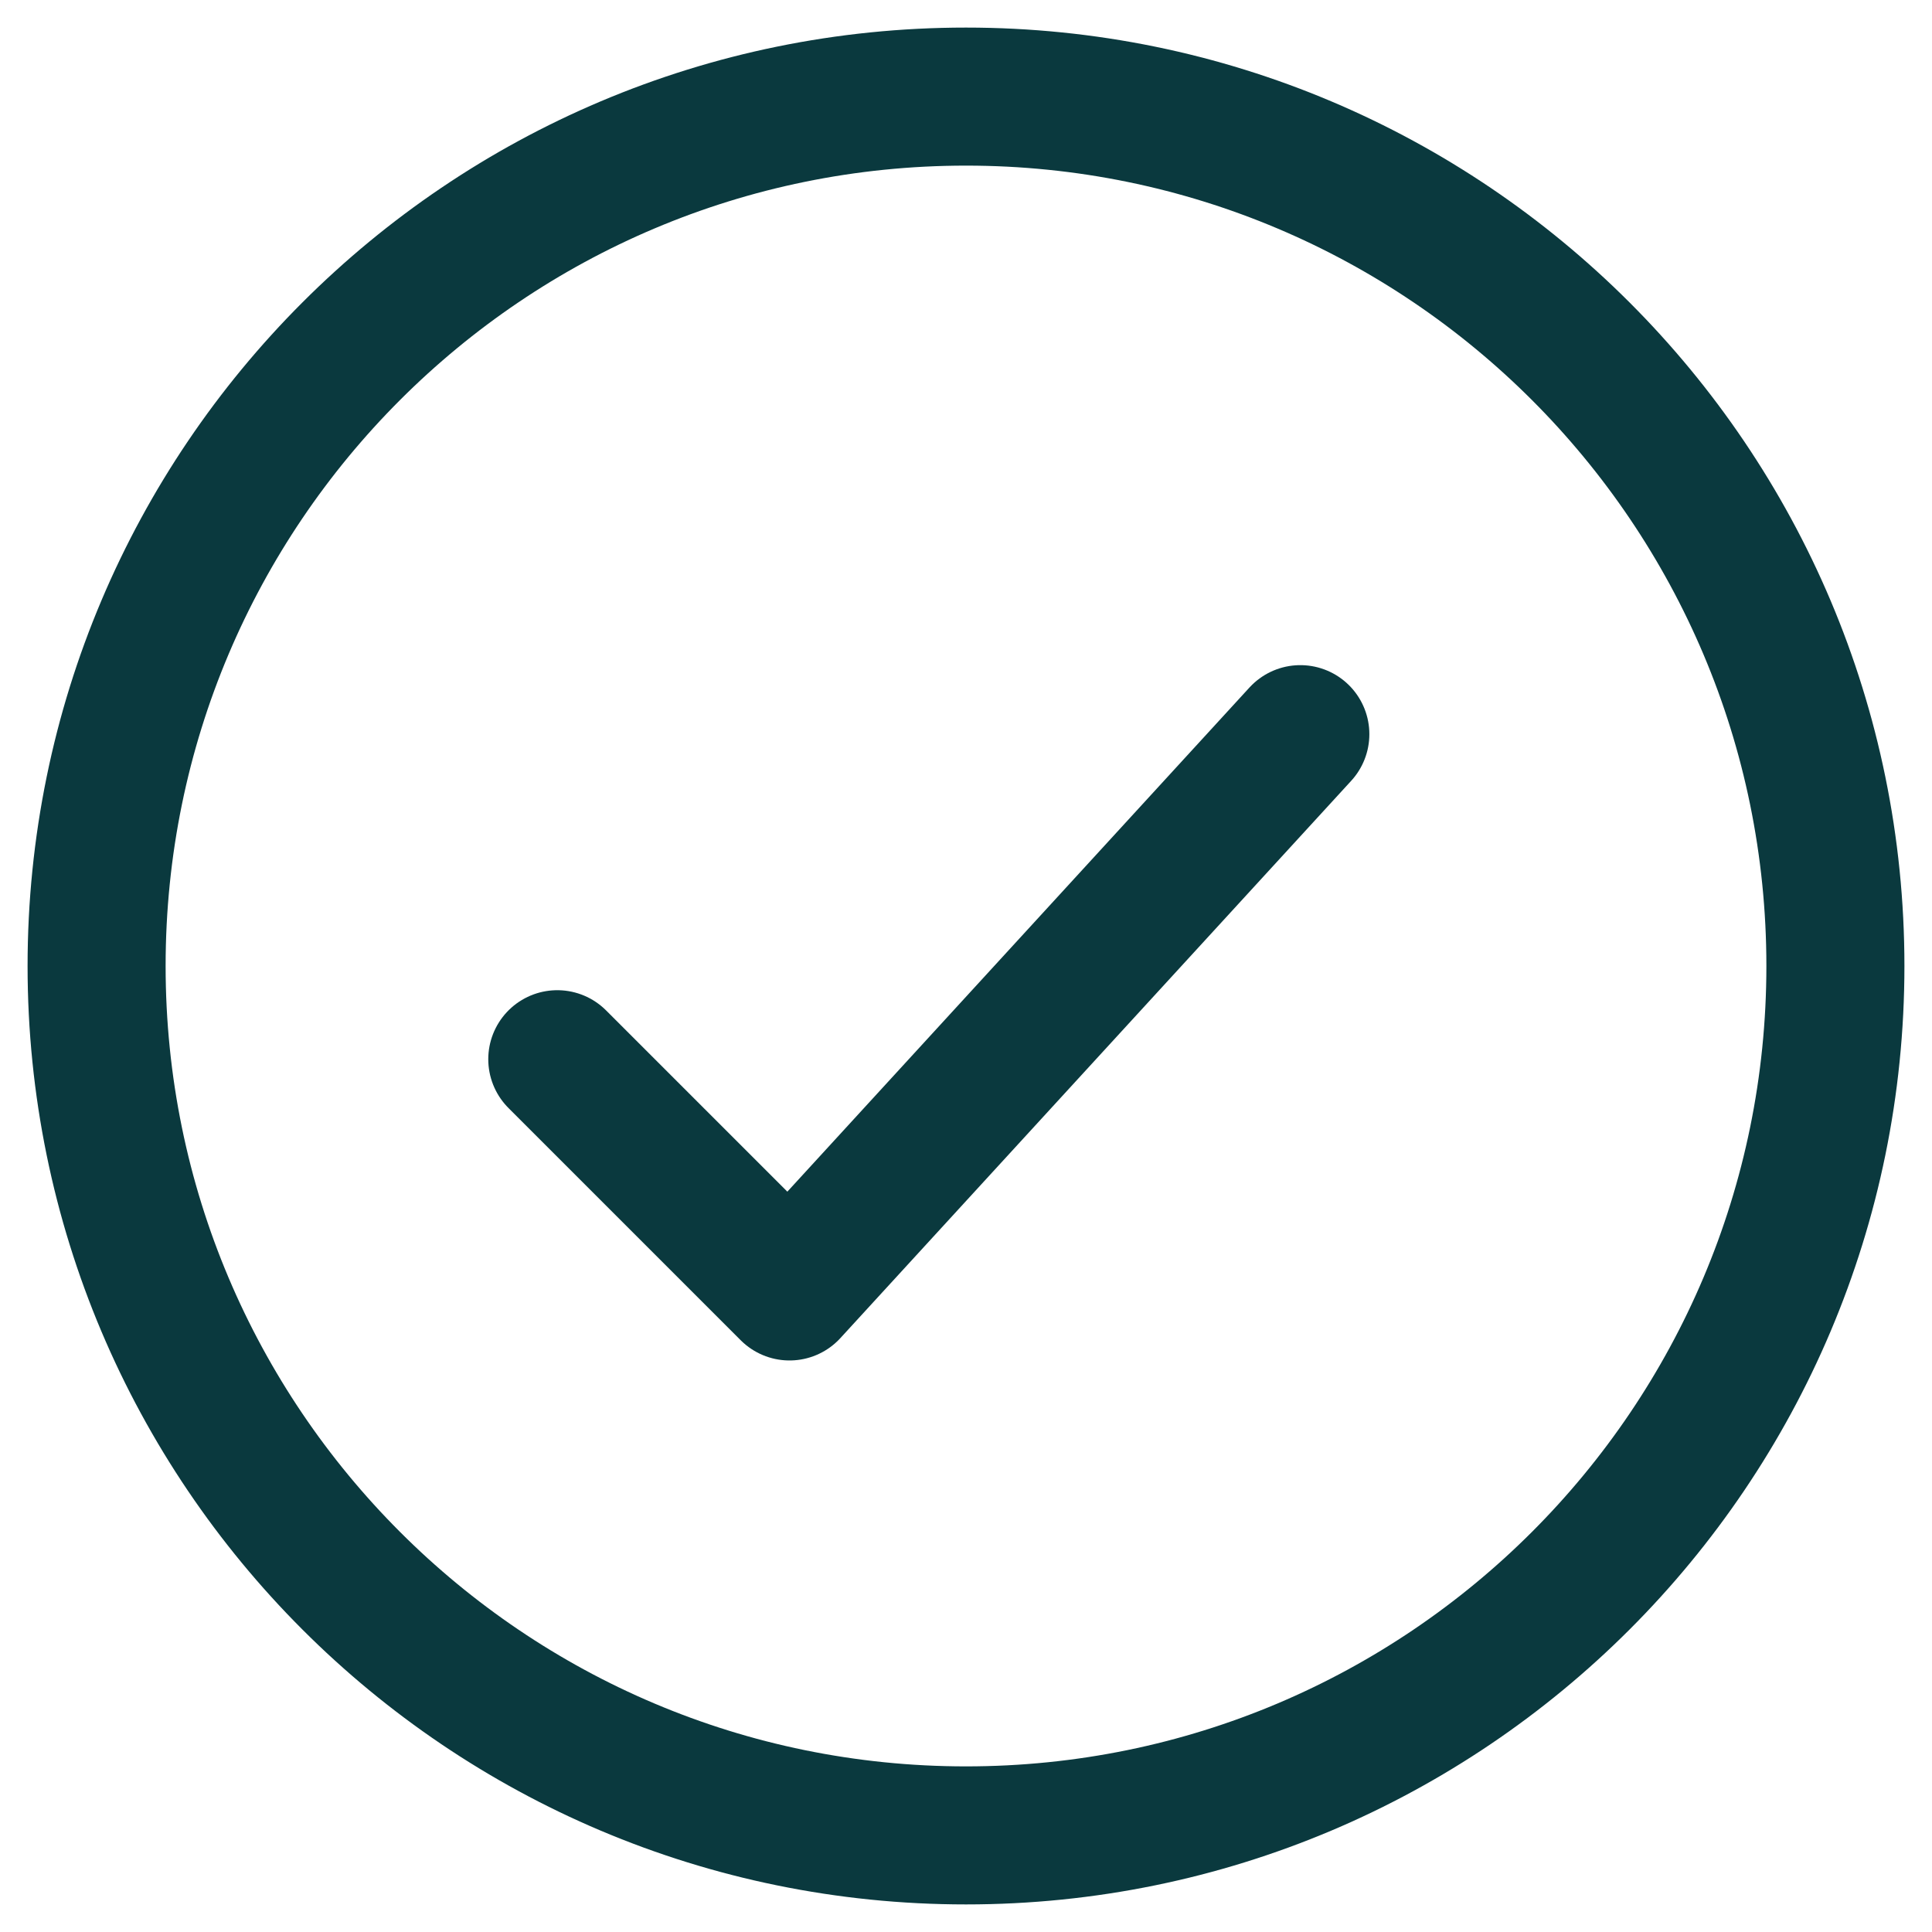 <svg width="20" height="20" viewBox="0 0 20 20" fill="none" xmlns="http://www.w3.org/2000/svg">
<g clip-path="url(#clip0_125_1915)">
<path d="M19 10C19 5.029 14.97 1 10 1C5.029 1 1 5.029 1 10C1 14.97 5.029 19 10 19C14.97 19 19 14.97 19 10Z" stroke="#0A393E" stroke-width="1.429"/>
<path d="M5.769 10.965L8.173 13.369L13.461 7.6" stroke="#0A393E" stroke-width="1.429" stroke-linecap="round" stroke-linejoin="round"/>
</g>
<defs>
<clipPath id="clip0_125_1915">
<rect width="20" height="20" fill="white"/>
</clipPath>
</defs>
</svg>
